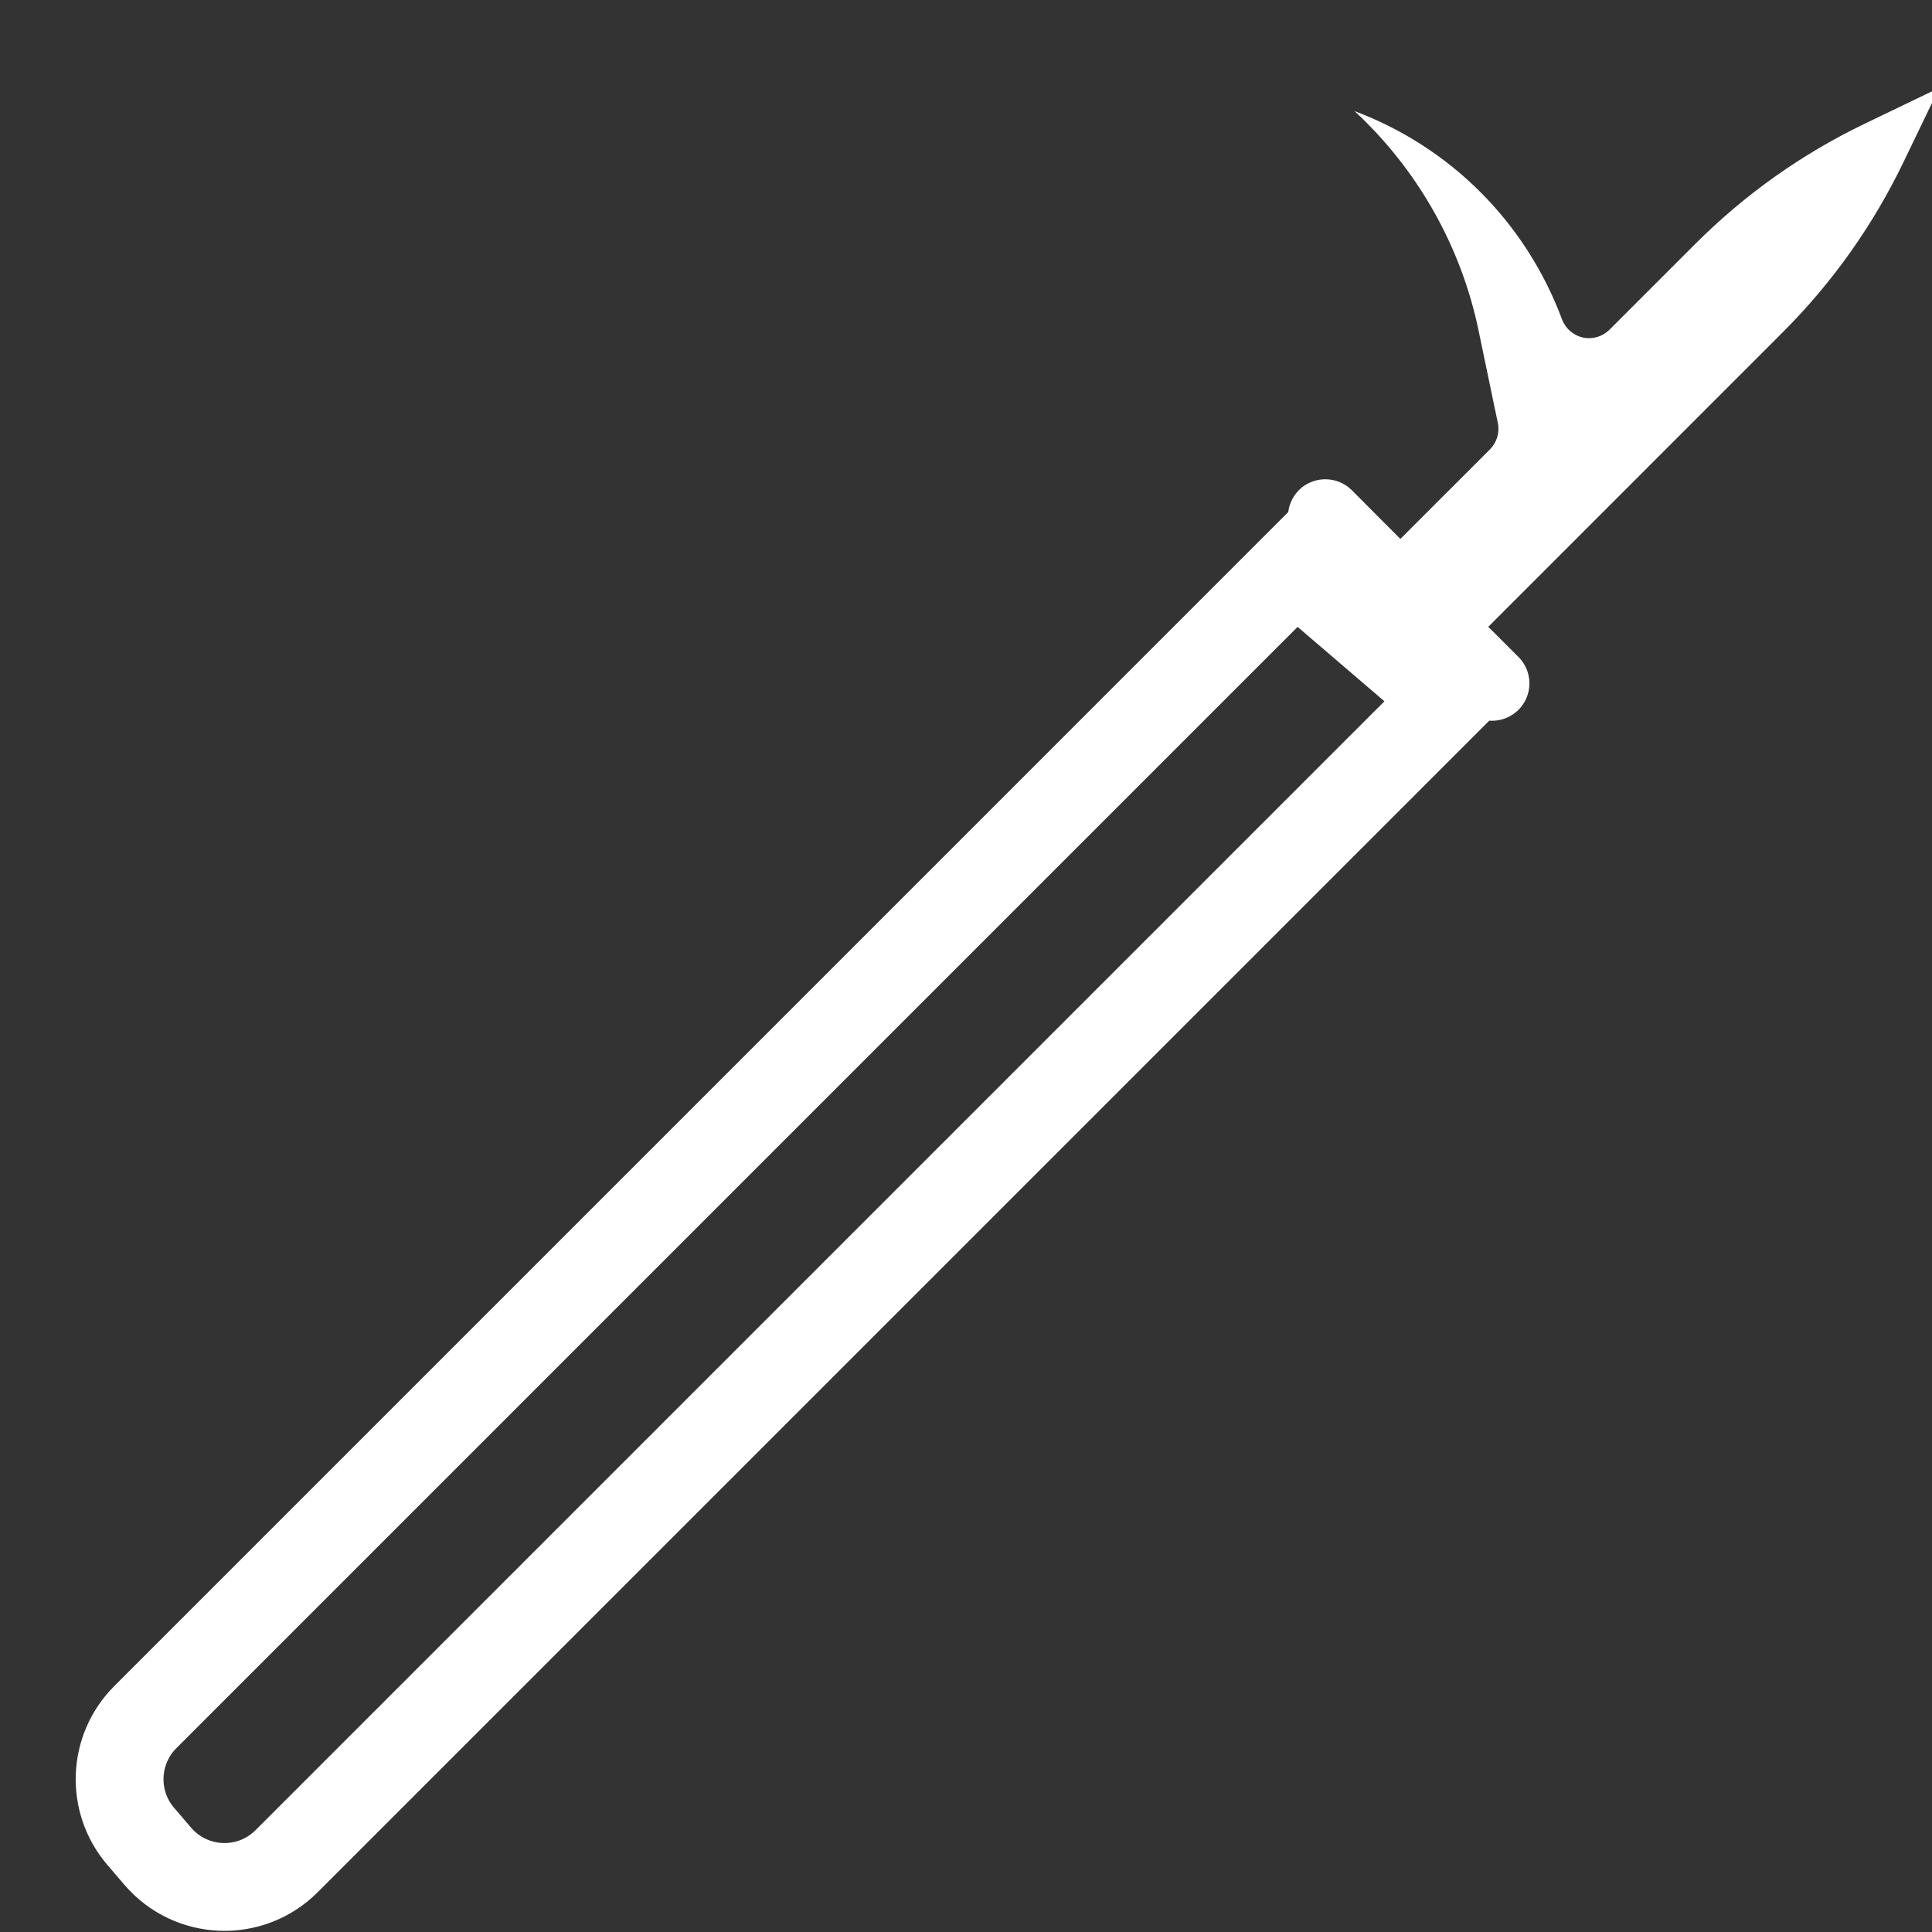 <svg width="44" height="44" viewBox="0 0 44 44" fill="none" xmlns="http://www.w3.org/2000/svg">
<rect x="0" y="0" width="44" height="44" fill="#333333" stroke="none"/>
<g clip-path="url(#clip0_2148_4128)">
<path d="M3.31 39.106L29.5 12.915L33 15.915L6.527 42.388C5.703 43.212 4.353 43.16 3.594 42.276L3.205 41.822C2.525 41.028 2.571 39.845 3.31 39.106Z" stroke="white" stroke-width="2"/>
<path d="M34.582 14.962L33.983 14.363H33.98L31.385 11.765L30.786 11.163C30.626 11.003 30.408 10.915 30.184 10.915C29.987 10.915 29.796 10.983 29.643 11.105L29.582 11.163C29.249 11.497 29.249 12.034 29.582 12.368L33.378 16.166C33.538 16.326 33.756 16.415 33.98 16.415C34.204 16.415 34.422 16.326 34.582 16.166C34.915 15.833 34.915 15.295 34.582 14.962Z" fill="white"/>
<path d="M44.166 2L43.349 3.695C42.657 5.13 41.736 6.432 40.608 7.56L33.437 14.733H33.434L31.435 12.731L33.936 10.231C34.09 10.073 34.159 9.847 34.112 9.632L33.673 7.526C33.275 5.608 32.28 3.855 30.848 2.53C33.023 3.346 34.744 5.051 35.575 7.276C35.654 7.484 35.833 7.638 36.05 7.688C36.271 7.733 36.496 7.667 36.654 7.51L38.606 5.558C39.734 4.429 41.036 3.506 42.471 2.816L44.166 2Z" fill="white"/>
</g>
<defs>
<clipPath id="clip0_2148_4128">
<rect width="44" height="44" fill="white"/>
</clipPath>
</defs>
</svg>
